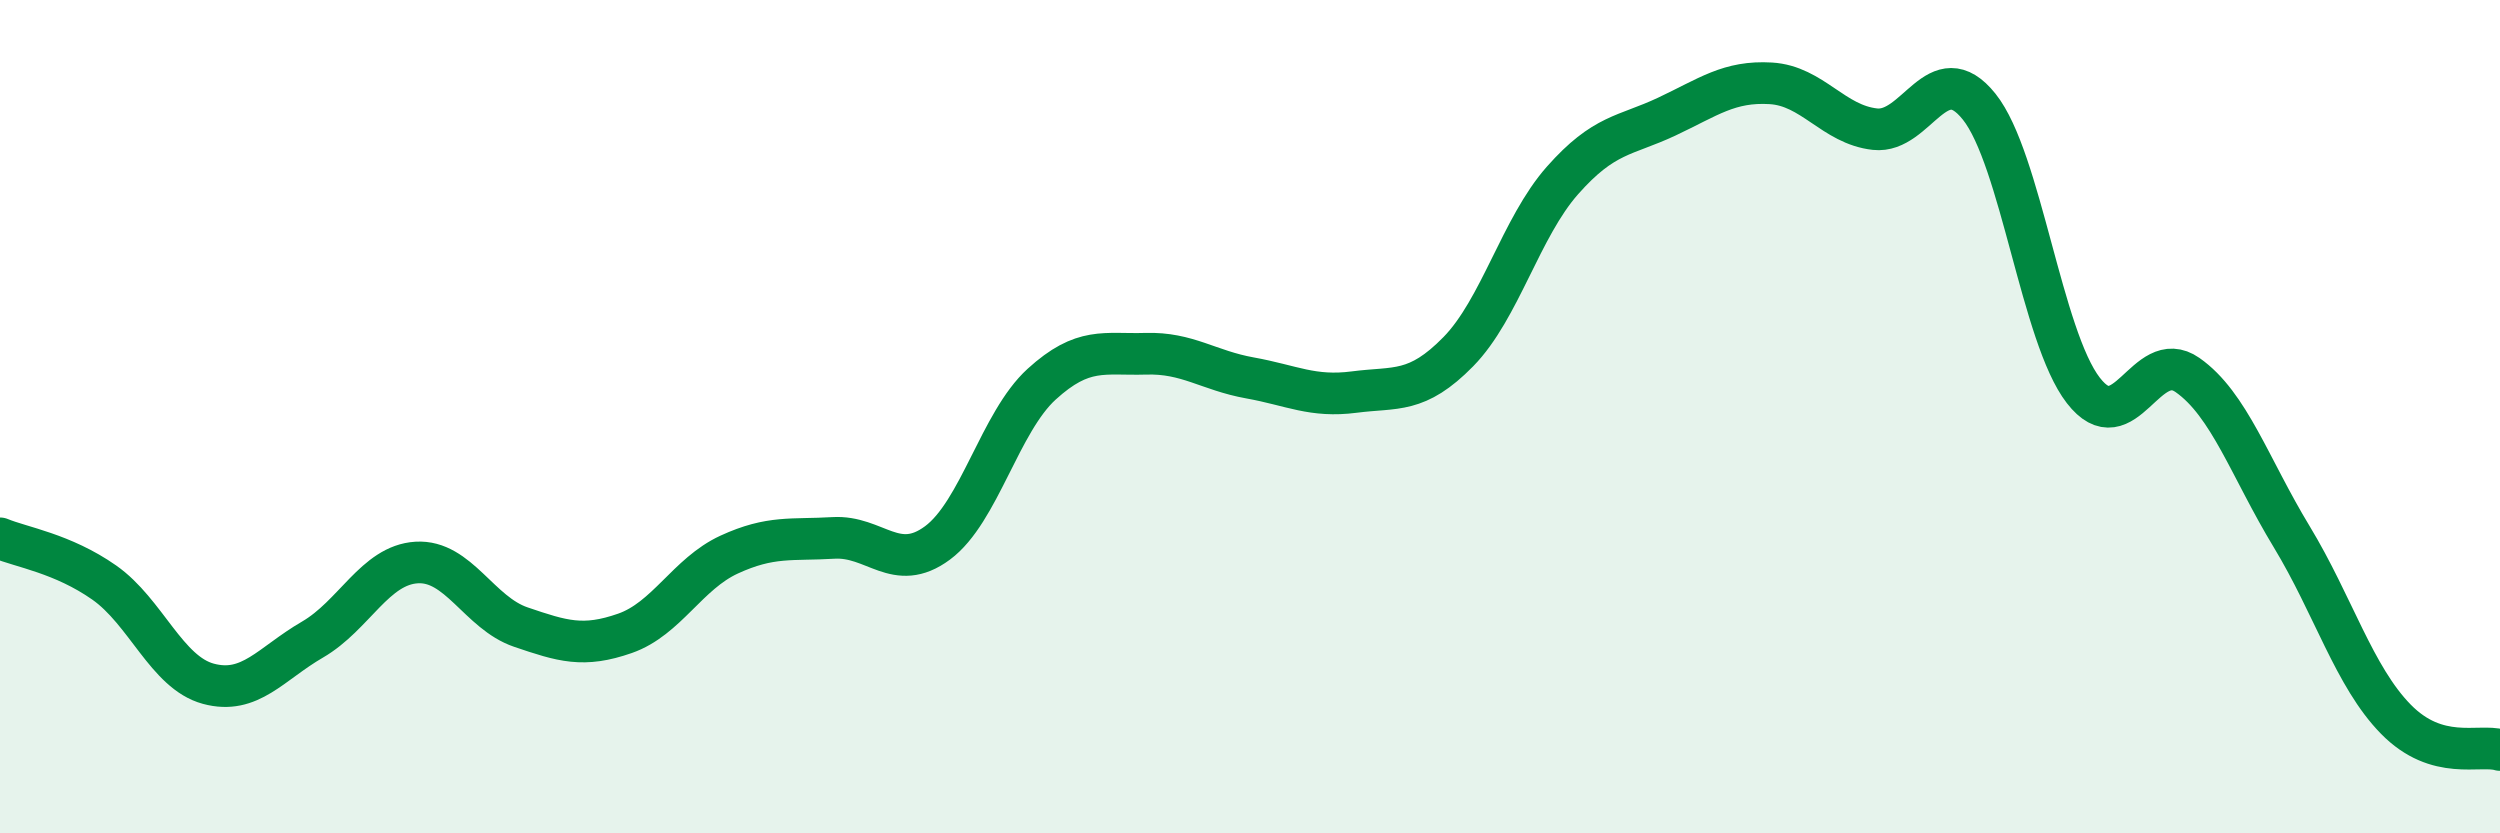 
    <svg width="60" height="20" viewBox="0 0 60 20" xmlns="http://www.w3.org/2000/svg">
      <path
        d="M 0,12.92 C 0.5,13.13 1.5,13.28 2.5,13.98 C 3.5,14.68 4,16.14 5,16.41 C 6,16.68 6.5,15.93 7.5,15.35 C 8.5,14.77 9,13.56 10,13.5 C 11,13.44 11.5,14.71 12.5,15.05 C 13.5,15.39 14,15.55 15,15.2 C 16,14.85 16.5,13.77 17.5,13.31 C 18.5,12.85 19,12.97 20,12.91 C 21,12.85 21.5,13.77 22.5,13.03 C 23.5,12.29 24,10.13 25,9.22 C 26,8.31 26.5,8.52 27.5,8.49 C 28.5,8.46 29,8.89 30,9.07 C 31,9.25 31.5,9.54 32.5,9.41 C 33.5,9.28 34,9.46 35,8.44 C 36,7.42 36.5,5.46 37.5,4.33 C 38.5,3.2 39,3.27 40,2.8 C 41,2.33 41.5,1.94 42.5,2 C 43.5,2.06 44,2.99 45,3.1 C 46,3.21 46.5,1.31 47.5,2.56 C 48.5,3.81 49,8.08 50,9.37 C 51,10.66 51.5,8.3 52.5,9 C 53.5,9.7 54,11.23 55,12.88 C 56,14.53 56.5,16.24 57.5,17.26 C 58.5,18.28 59.5,17.85 60,18L60 20L0 20Z"
        fill="#008740"
        opacity="0.1"
        stroke-linecap="round"
        stroke-linejoin="round"
      />
      <path
        d="M 0,12.92 C 0.5,13.13 1.5,13.28 2.5,13.98 C 3.5,14.68 4,16.14 5,16.41 C 6,16.68 6.5,15.93 7.5,15.35 C 8.5,14.77 9,13.56 10,13.5 C 11,13.44 11.5,14.71 12.5,15.05 C 13.5,15.39 14,15.55 15,15.2 C 16,14.85 16.5,13.77 17.5,13.31 C 18.5,12.85 19,12.97 20,12.91 C 21,12.85 21.5,13.77 22.5,13.03 C 23.5,12.29 24,10.13 25,9.22 C 26,8.31 26.5,8.52 27.5,8.49 C 28.5,8.46 29,8.89 30,9.07 C 31,9.25 31.5,9.54 32.5,9.41 C 33.5,9.28 34,9.46 35,8.44 C 36,7.42 36.5,5.46 37.5,4.33 C 38.5,3.2 39,3.27 40,2.8 C 41,2.33 41.5,1.94 42.5,2 C 43.5,2.06 44,2.99 45,3.1 C 46,3.21 46.5,1.31 47.5,2.56 C 48.5,3.81 49,8.08 50,9.37 C 51,10.66 51.5,8.3 52.5,9 C 53.5,9.7 54,11.23 55,12.88 C 56,14.53 56.5,16.24 57.5,17.26 C 58.5,18.28 59.5,17.85 60,18"
        stroke="#008740"
        stroke-width="1"
        fill="none"
        stroke-linecap="round"
        stroke-linejoin="round"
      />
    </svg>
  
